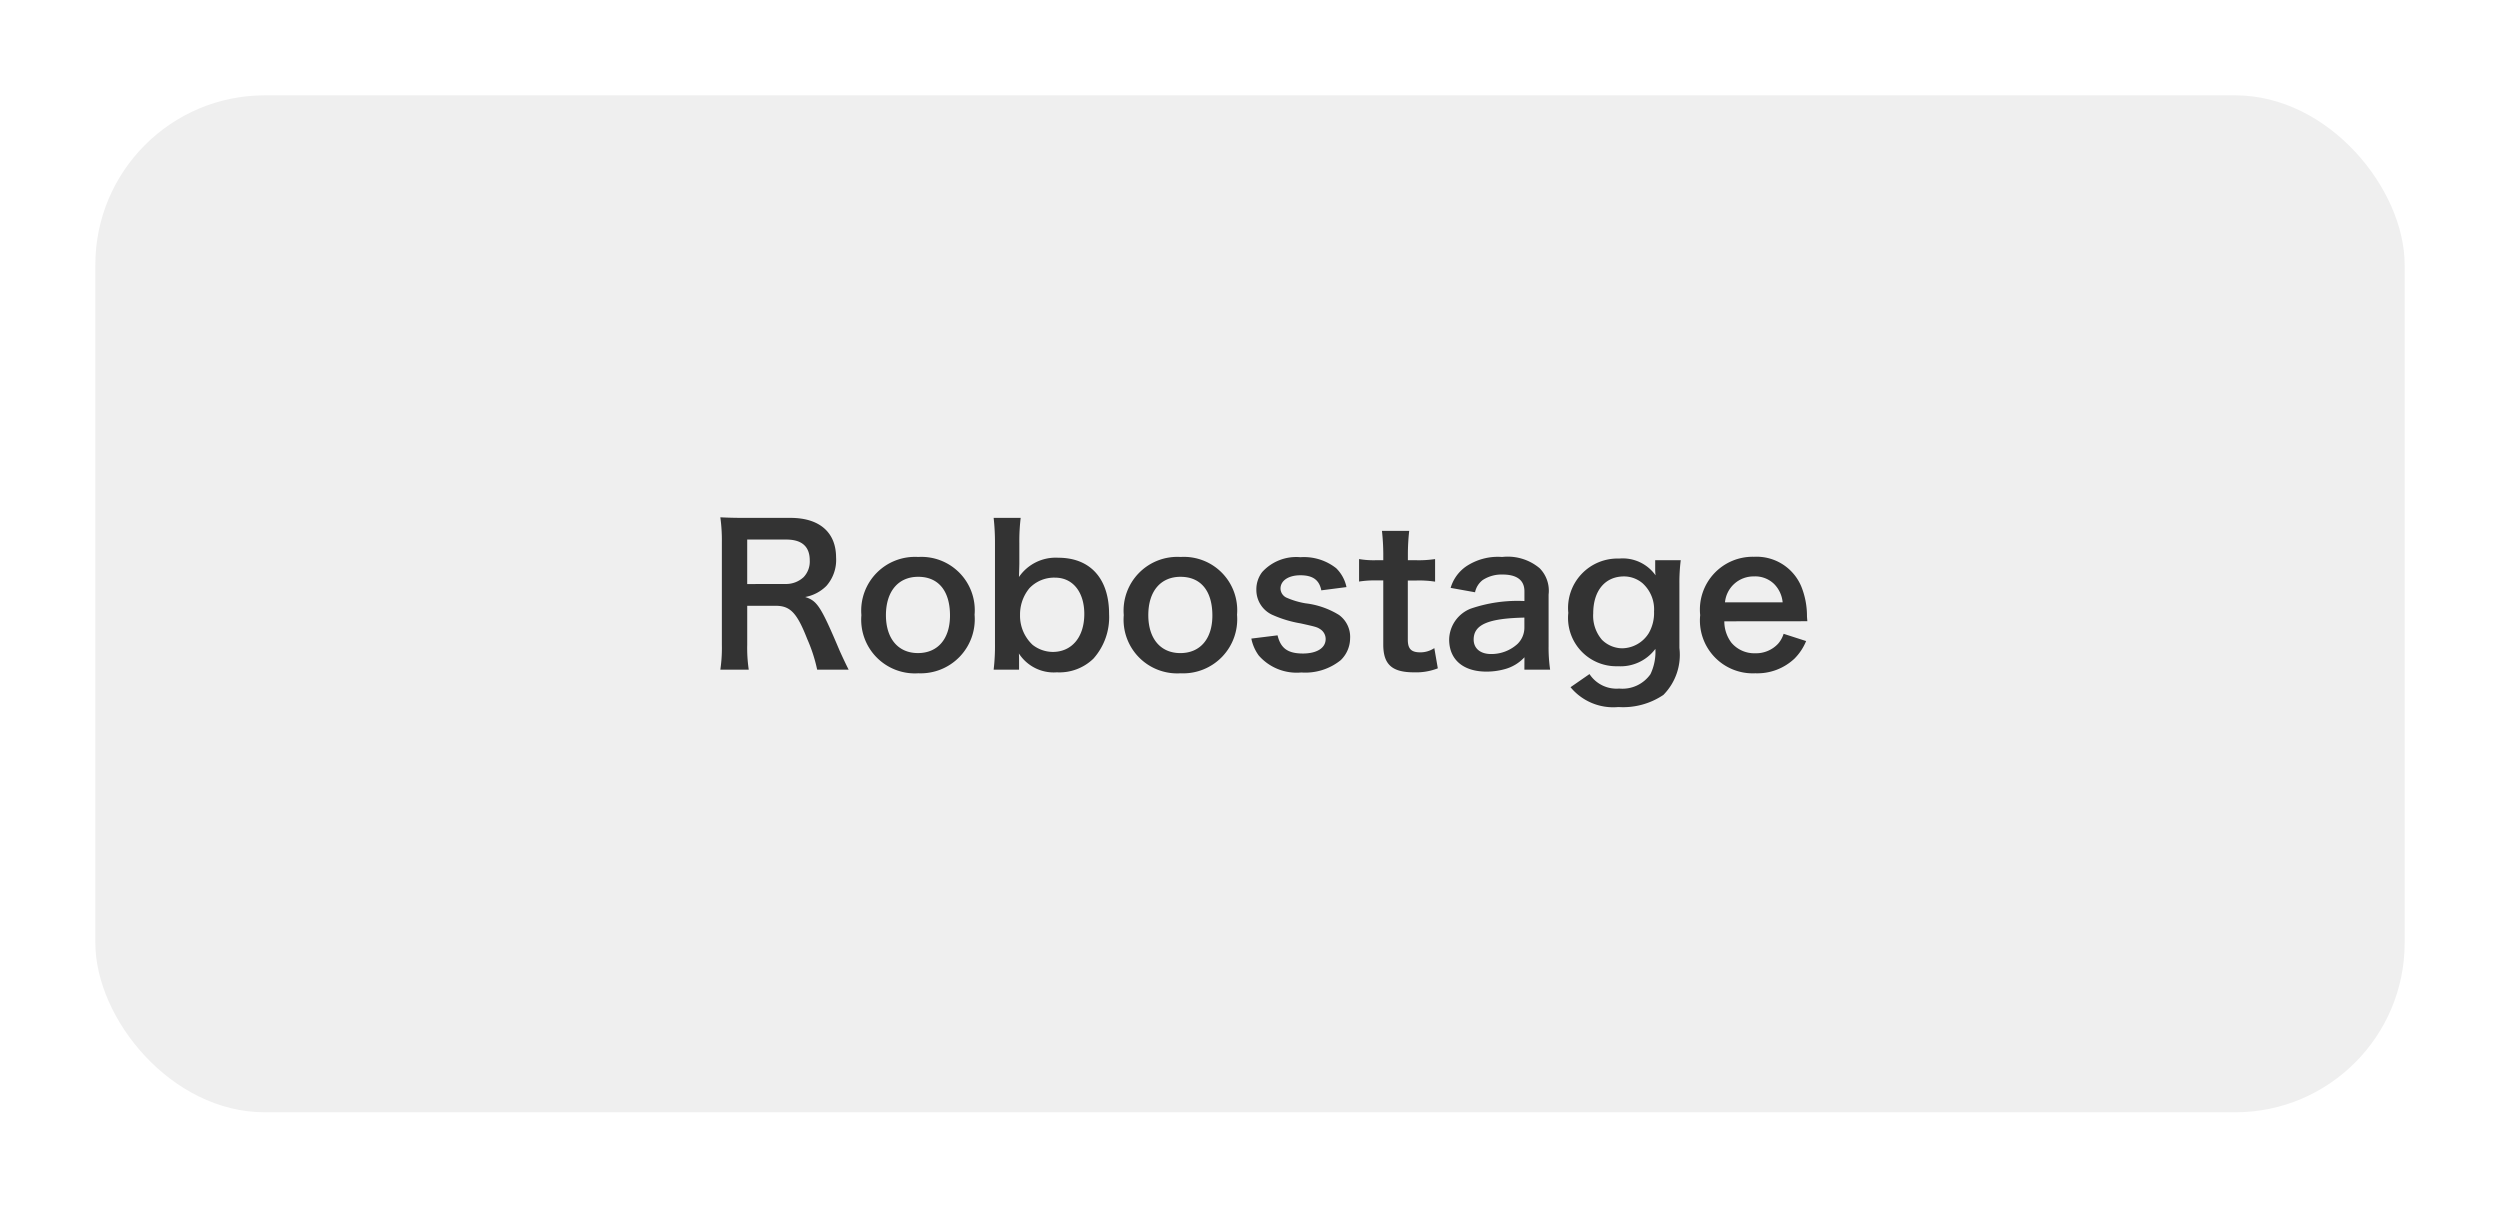 <svg xmlns="http://www.w3.org/2000/svg" xmlns:xlink="http://www.w3.org/1999/xlink" width="118" height="57" viewBox="0 0 118 57">
  <defs>
    <filter id="長方形_155" x="0" y="0" width="118" height="57" filterUnits="userSpaceOnUse">
      <feOffset dy="1" input="SourceAlpha"/>
      <feGaussianBlur stdDeviation="1.5" result="blur"/>
      <feFlood flood-opacity="0.604"/>
      <feComposite operator="in" in2="blur"/>
      <feComposite in="SourceGraphic"/>
    </filter>
  </defs>
  <g id="グループ_313" data-name="グループ 313" transform="translate(-189.5 -748.5)">
    <g transform="matrix(1, 0, 0, 1, 189.5, 748.5)" filter="url(#長方形_155)">
      <rect id="長方形_155-2" data-name="長方形 155" width="109" height="48" rx="8" transform="translate(4.5 3.5)" fill="#efefef"/>
    </g>
    <path id="パス_761" data-name="パス 761" d="M-19.444.108c-.126-.243-.351-.729-.423-.891-.891-2.106-1.062-2.358-1.629-2.538a1.9,1.9,0,0,0,1-.522,1.85,1.85,0,0,0,.459-1.341c0-1.188-.783-1.872-2.151-1.872h-2.16c-.5,0-.774-.009-1.152-.027a8.008,8.008,0,0,1,.072,1.17v4.851A7.043,7.043,0,0,1-25.5.108h1.341a7.023,7.023,0,0,1-.072-1.179V-2.907h1.341c.693,0,1.008.333,1.494,1.575A7.286,7.286,0,0,1-20.93.108Zm-4.788-4.041v-2.1h1.845c.738,0,1.107.333,1.107.981a1.068,1.068,0,0,1-.288.792,1.213,1.213,0,0,1-.855.324ZM-16.151.279A2.552,2.552,0,0,0-13.5-2.484,2.517,2.517,0,0,0-16.16-5.211a2.536,2.536,0,0,0-2.682,2.745A2.533,2.533,0,0,0-16.151.279Zm-.009-4.554c.954,0,1.5.666,1.5,1.827,0,1.1-.576,1.773-1.512,1.773s-1.512-.684-1.512-1.791C-17.681-3.591-17.1-4.275-16.16-4.275ZM-11.4.108V-.333c0-.108,0-.207-.009-.324A1.958,1.958,0,0,0-9.617.234,2.308,2.308,0,0,0-7.889-.414,2.942,2.942,0,0,0-7.151-2.52c0-1.674-.891-2.655-2.4-2.655a2.1,2.1,0,0,0-1.854.909c.009-.306.018-.531.018-.675v-.9a9.173,9.173,0,0,1,.063-1.215H-12.6a10.5,10.5,0,0,1,.063,1.206v4.743A9.448,9.448,0,0,1-12.6.108ZM-8.321-2.52c0,1.089-.585,1.791-1.494,1.791a1.568,1.568,0,0,1-.945-.333,1.877,1.877,0,0,1-.594-1.422,1.938,1.938,0,0,1,.441-1.251,1.606,1.606,0,0,1,1.224-.5C-8.861-4.23-8.321-3.555-8.321-2.52Zm4.554,2.8A2.552,2.552,0,0,0-1.112-2.484,2.517,2.517,0,0,0-3.776-5.211,2.536,2.536,0,0,0-6.458-2.466,2.533,2.533,0,0,0-3.767.279Zm-.009-4.554c.954,0,1.5.666,1.5,1.827,0,1.1-.576,1.773-1.512,1.773S-5.3-1.359-5.3-2.466C-5.3-3.591-4.721-4.275-3.776-4.275ZM-.437-1.359a2.024,2.024,0,0,0,.351.8,2.378,2.378,0,0,0,2.007.8A2.657,2.657,0,0,0,3.784-.342a1.447,1.447,0,0,0,.441-1.017A1.279,1.279,0,0,0,3.7-2.475a3.869,3.869,0,0,0-1.584-.549,3.791,3.791,0,0,1-.9-.27A.485.485,0,0,1,.94-3.717c0-.378.378-.63.936-.63.585,0,.891.216.99.711l1.188-.153a1.752,1.752,0,0,0-.486-.891A2.456,2.456,0,0,0,1.876-5.2a2.17,2.17,0,0,0-1.8.7A1.339,1.339,0,0,0-.2-3.663a1.289,1.289,0,0,0,.792,1.2,5.441,5.441,0,0,0,1.3.387c.72.162.774.171.945.288a.55.55,0,0,1,.234.45c0,.423-.414.684-1.08.684C1.282-.657.949-.9.8-1.512ZM5.728-6.444a10.359,10.359,0,0,1,.063,1.107v.279H5.458a4.134,4.134,0,0,1-.81-.054V-4.05a4.545,4.545,0,0,1,.8-.054h.342V-1.08c0,.945.414,1.314,1.449,1.314A2.816,2.816,0,0,0,8.365.045L8.2-.909a1.19,1.19,0,0,1-.657.2c-.432,0-.594-.162-.594-.6V-4.1h.405a4.962,4.962,0,0,1,.882.054V-5.112a5.171,5.171,0,0,1-.909.054H6.952v-.279a9.954,9.954,0,0,1,.063-1.107ZM12.451.108h1.215a7.238,7.238,0,0,1-.072-1.125V-3.438a1.511,1.511,0,0,0-.423-1.242A2.34,2.34,0,0,0,11.4-5.211a2.7,2.7,0,0,0-1.719.459,1.881,1.881,0,0,0-.711,1l1.152.207a.981.981,0,0,1,.36-.576,1.624,1.624,0,0,1,.936-.261c.684,0,1.035.27,1.035.792v.459a6.808,6.808,0,0,0-2.538.36A1.6,1.6,0,0,0,8.9-1.314C8.9-.369,9.562.2,10.66.2A3.185,3.185,0,0,0,11.5.09a1.952,1.952,0,0,0,.954-.567Zm0-2.007a1.073,1.073,0,0,1-.324.792,1.827,1.827,0,0,1-1.251.477c-.5,0-.819-.261-.819-.684,0-.7.675-1,2.394-1.035ZM14.629.936a2.611,2.611,0,0,0,2.259.936A3.4,3.4,0,0,0,19.012,1.3a2.69,2.69,0,0,0,.756-2.214V-3.933a8.361,8.361,0,0,1,.063-1.125H18.625v.414a2.165,2.165,0,0,0,.018.3,1.9,1.9,0,0,0-1.719-.792,2.333,2.333,0,0,0-2.4,2.565A2.279,2.279,0,0,0,16.87-.054a2.048,2.048,0,0,0,1.764-.819A2.452,2.452,0,0,1,18.4.324,1.618,1.618,0,0,1,16.924,1a1.524,1.524,0,0,1-1.4-.684ZM15.7-2.547c0-1.071.558-1.746,1.458-1.746a1.36,1.36,0,0,1,.873.324,1.659,1.659,0,0,1,.54,1.332,1.906,1.906,0,0,1-.252,1.026A1.506,1.506,0,0,1,17.068-.9a1.379,1.379,0,0,1-.954-.4A1.737,1.737,0,0,1,15.7-2.547Zm10.107.369c-.018-.207-.018-.234-.018-.252A3.7,3.7,0,0,0,25.528-3.8,2.286,2.286,0,0,0,23.287-5.22a2.491,2.491,0,0,0-2.538,2.754A2.493,2.493,0,0,0,23.35.279,2.556,2.556,0,0,0,25.2-.414a2.529,2.529,0,0,0,.549-.828l-1.062-.342a1.308,1.308,0,0,1-.261.468,1.423,1.423,0,0,1-1.08.45,1.415,1.415,0,0,1-1.125-.5,1.673,1.673,0,0,1-.333-1.008Zm-3.888-.891a1.352,1.352,0,0,1,1.35-1.224,1.284,1.284,0,0,1,.972.36,1.413,1.413,0,0,1,.4.864Z" transform="translate(249 780)" fill="#333"/>
  </g>
</svg>

